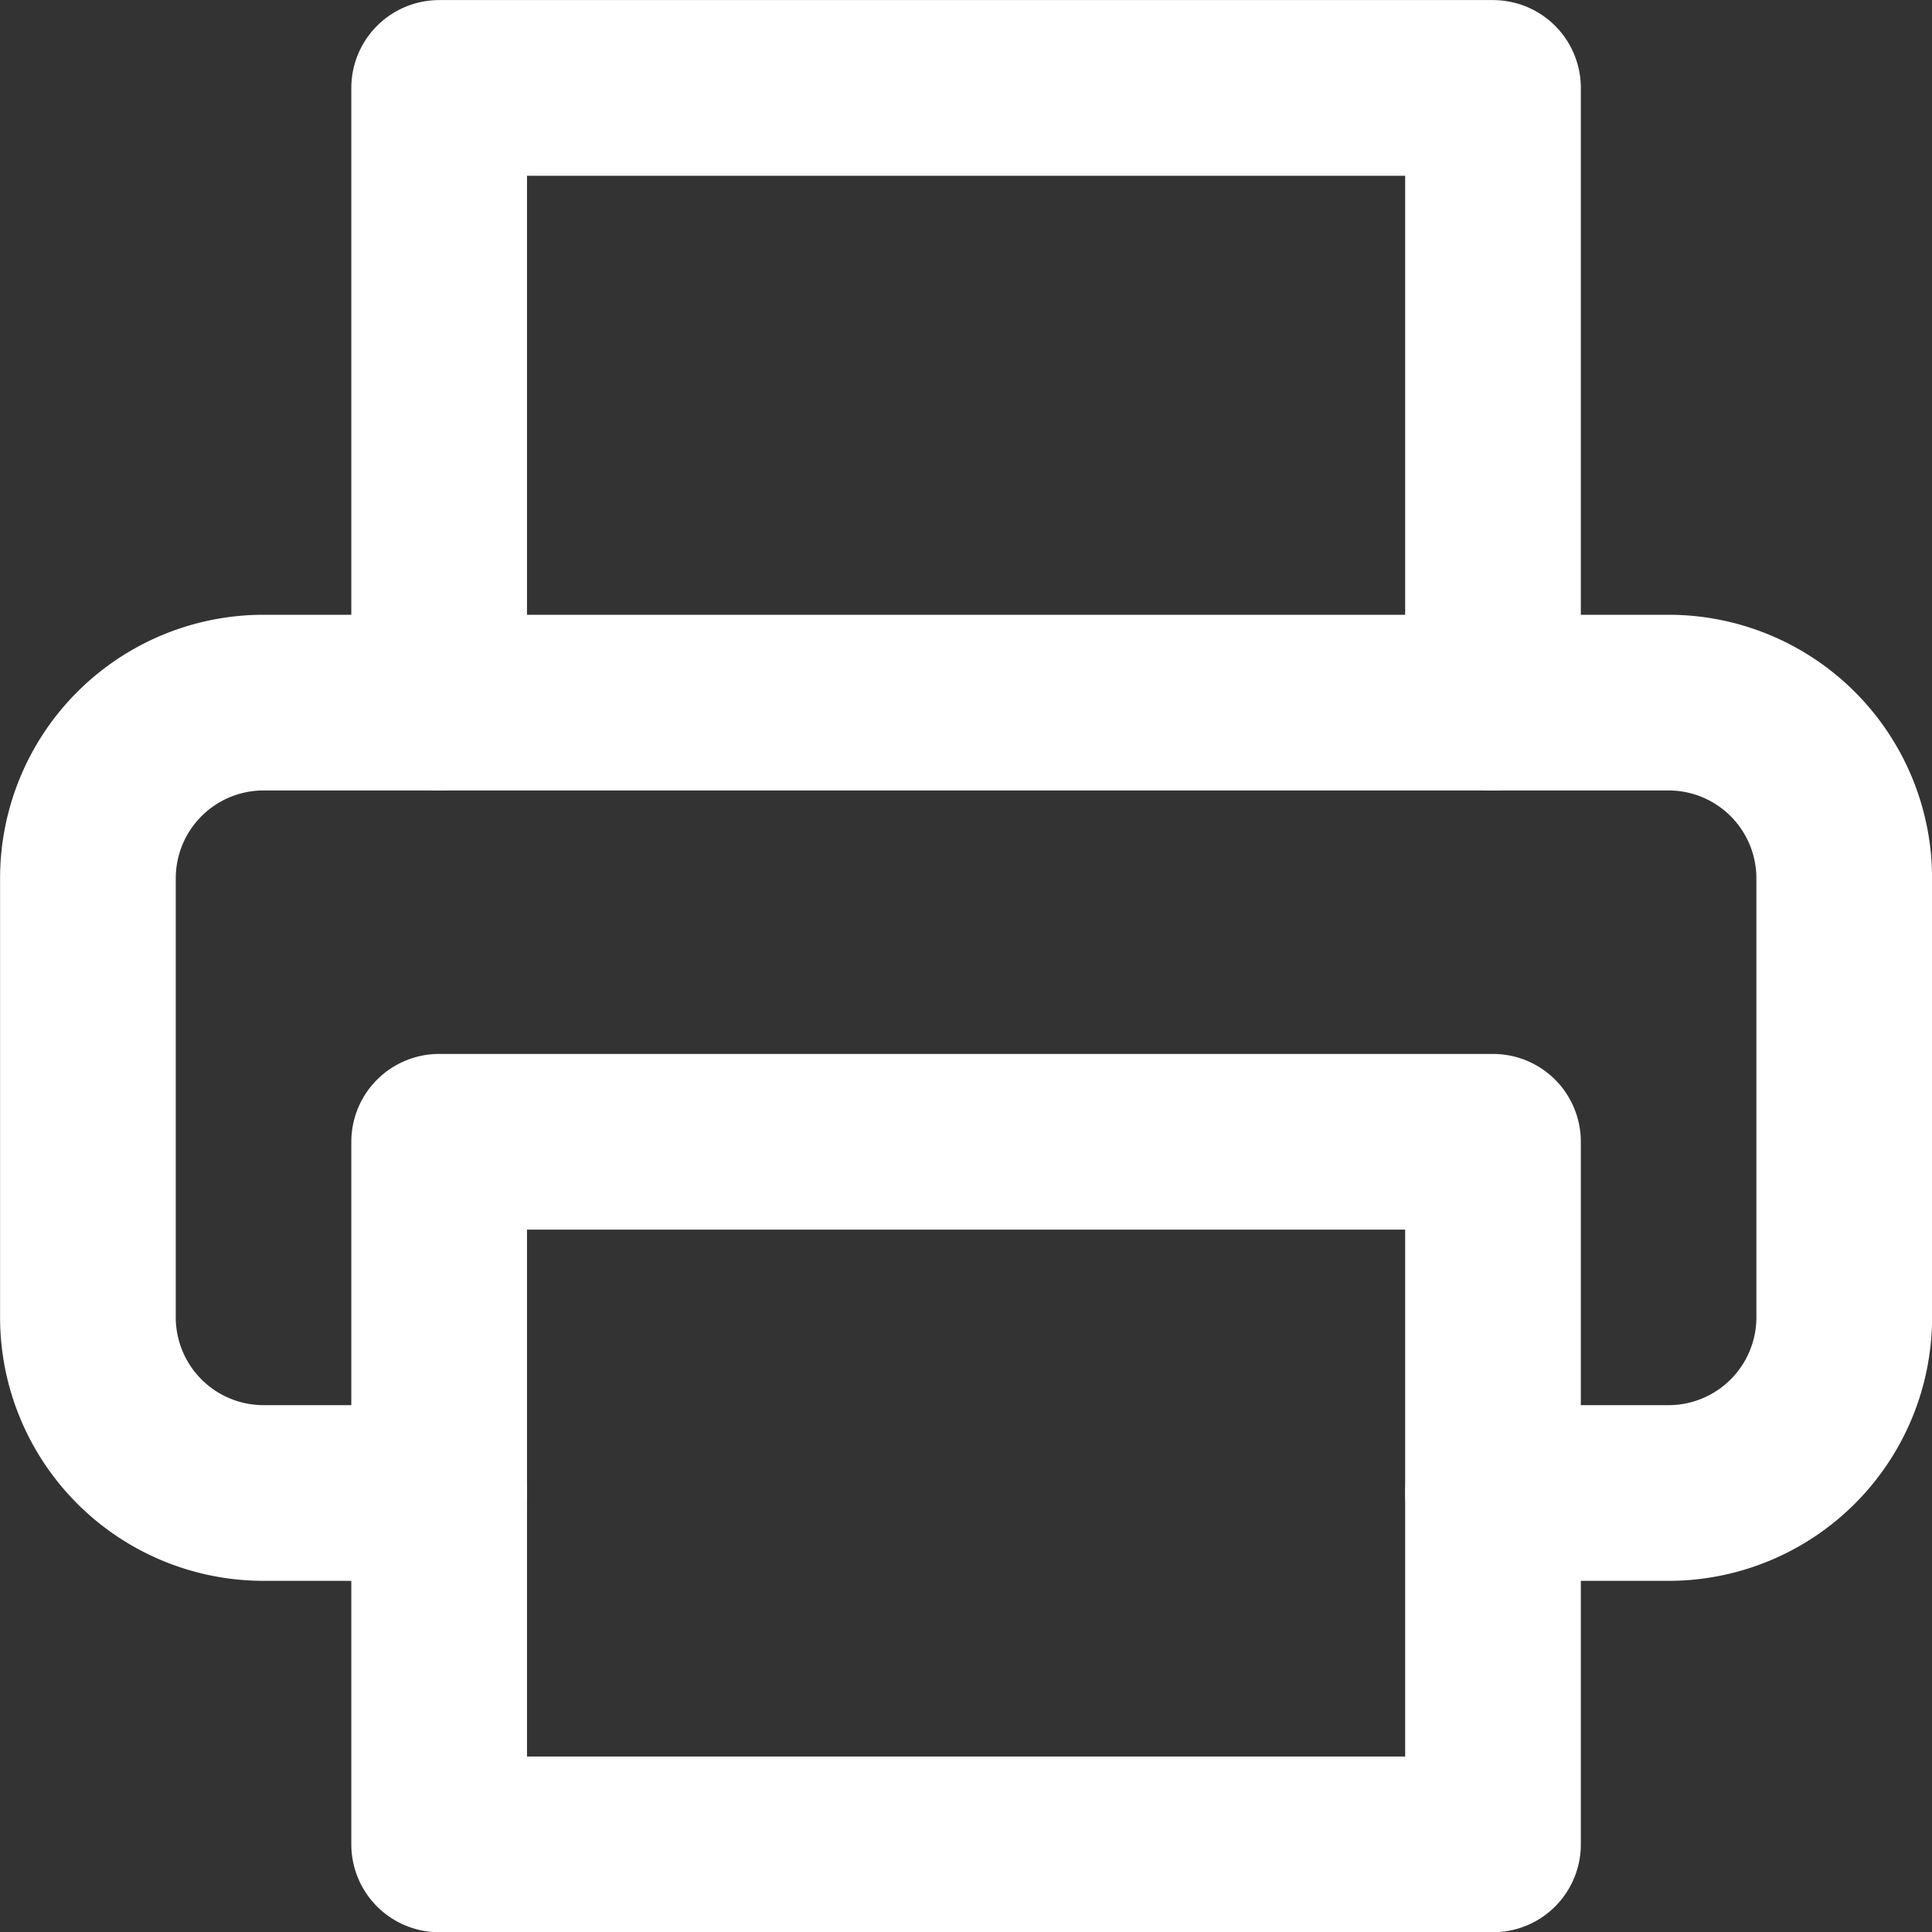 <svg xmlns="http://www.w3.org/2000/svg" width="12.833" height="12.833" viewBox="0 0 12.833 12.833">
  <rect x="0" y="0" width="12.833" height="12.833" fill="#333333" stroke="none"/>
  <g id="Icon_feather-fax" data-name="Icon feather-fax" transform="translate(-0.583 -0.583)">
    <path id="Path_9632" data-name="Path 9632" d="M3.5,5.25V1.167h7V5.25" fill="none" stroke="#fff" stroke-linecap="round" stroke-linejoin="round" stroke-width="1.167"/>
    <path id="Path_9633" data-name="Path 9633" d="M3.5,10.5H2.333A1.167,1.167,0,0,1,1.167,9.333V6.417A1.167,1.167,0,0,1,2.333,5.25h9.333a1.167,1.167,0,0,1,1.167,1.167V9.333A1.167,1.167,0,0,1,11.667,10.5H10.5" fill="none" stroke="#fff" stroke-linecap="round" stroke-linejoin="round" stroke-width="1.167"/>
    <path id="Path_9634" data-name="Path 9634" d="M3.5,8.167h7v4.667h-7Z" fill="none" stroke="#fff" stroke-linecap="round" stroke-linejoin="round" stroke-width="1.167"/>
  </g>
</svg>
